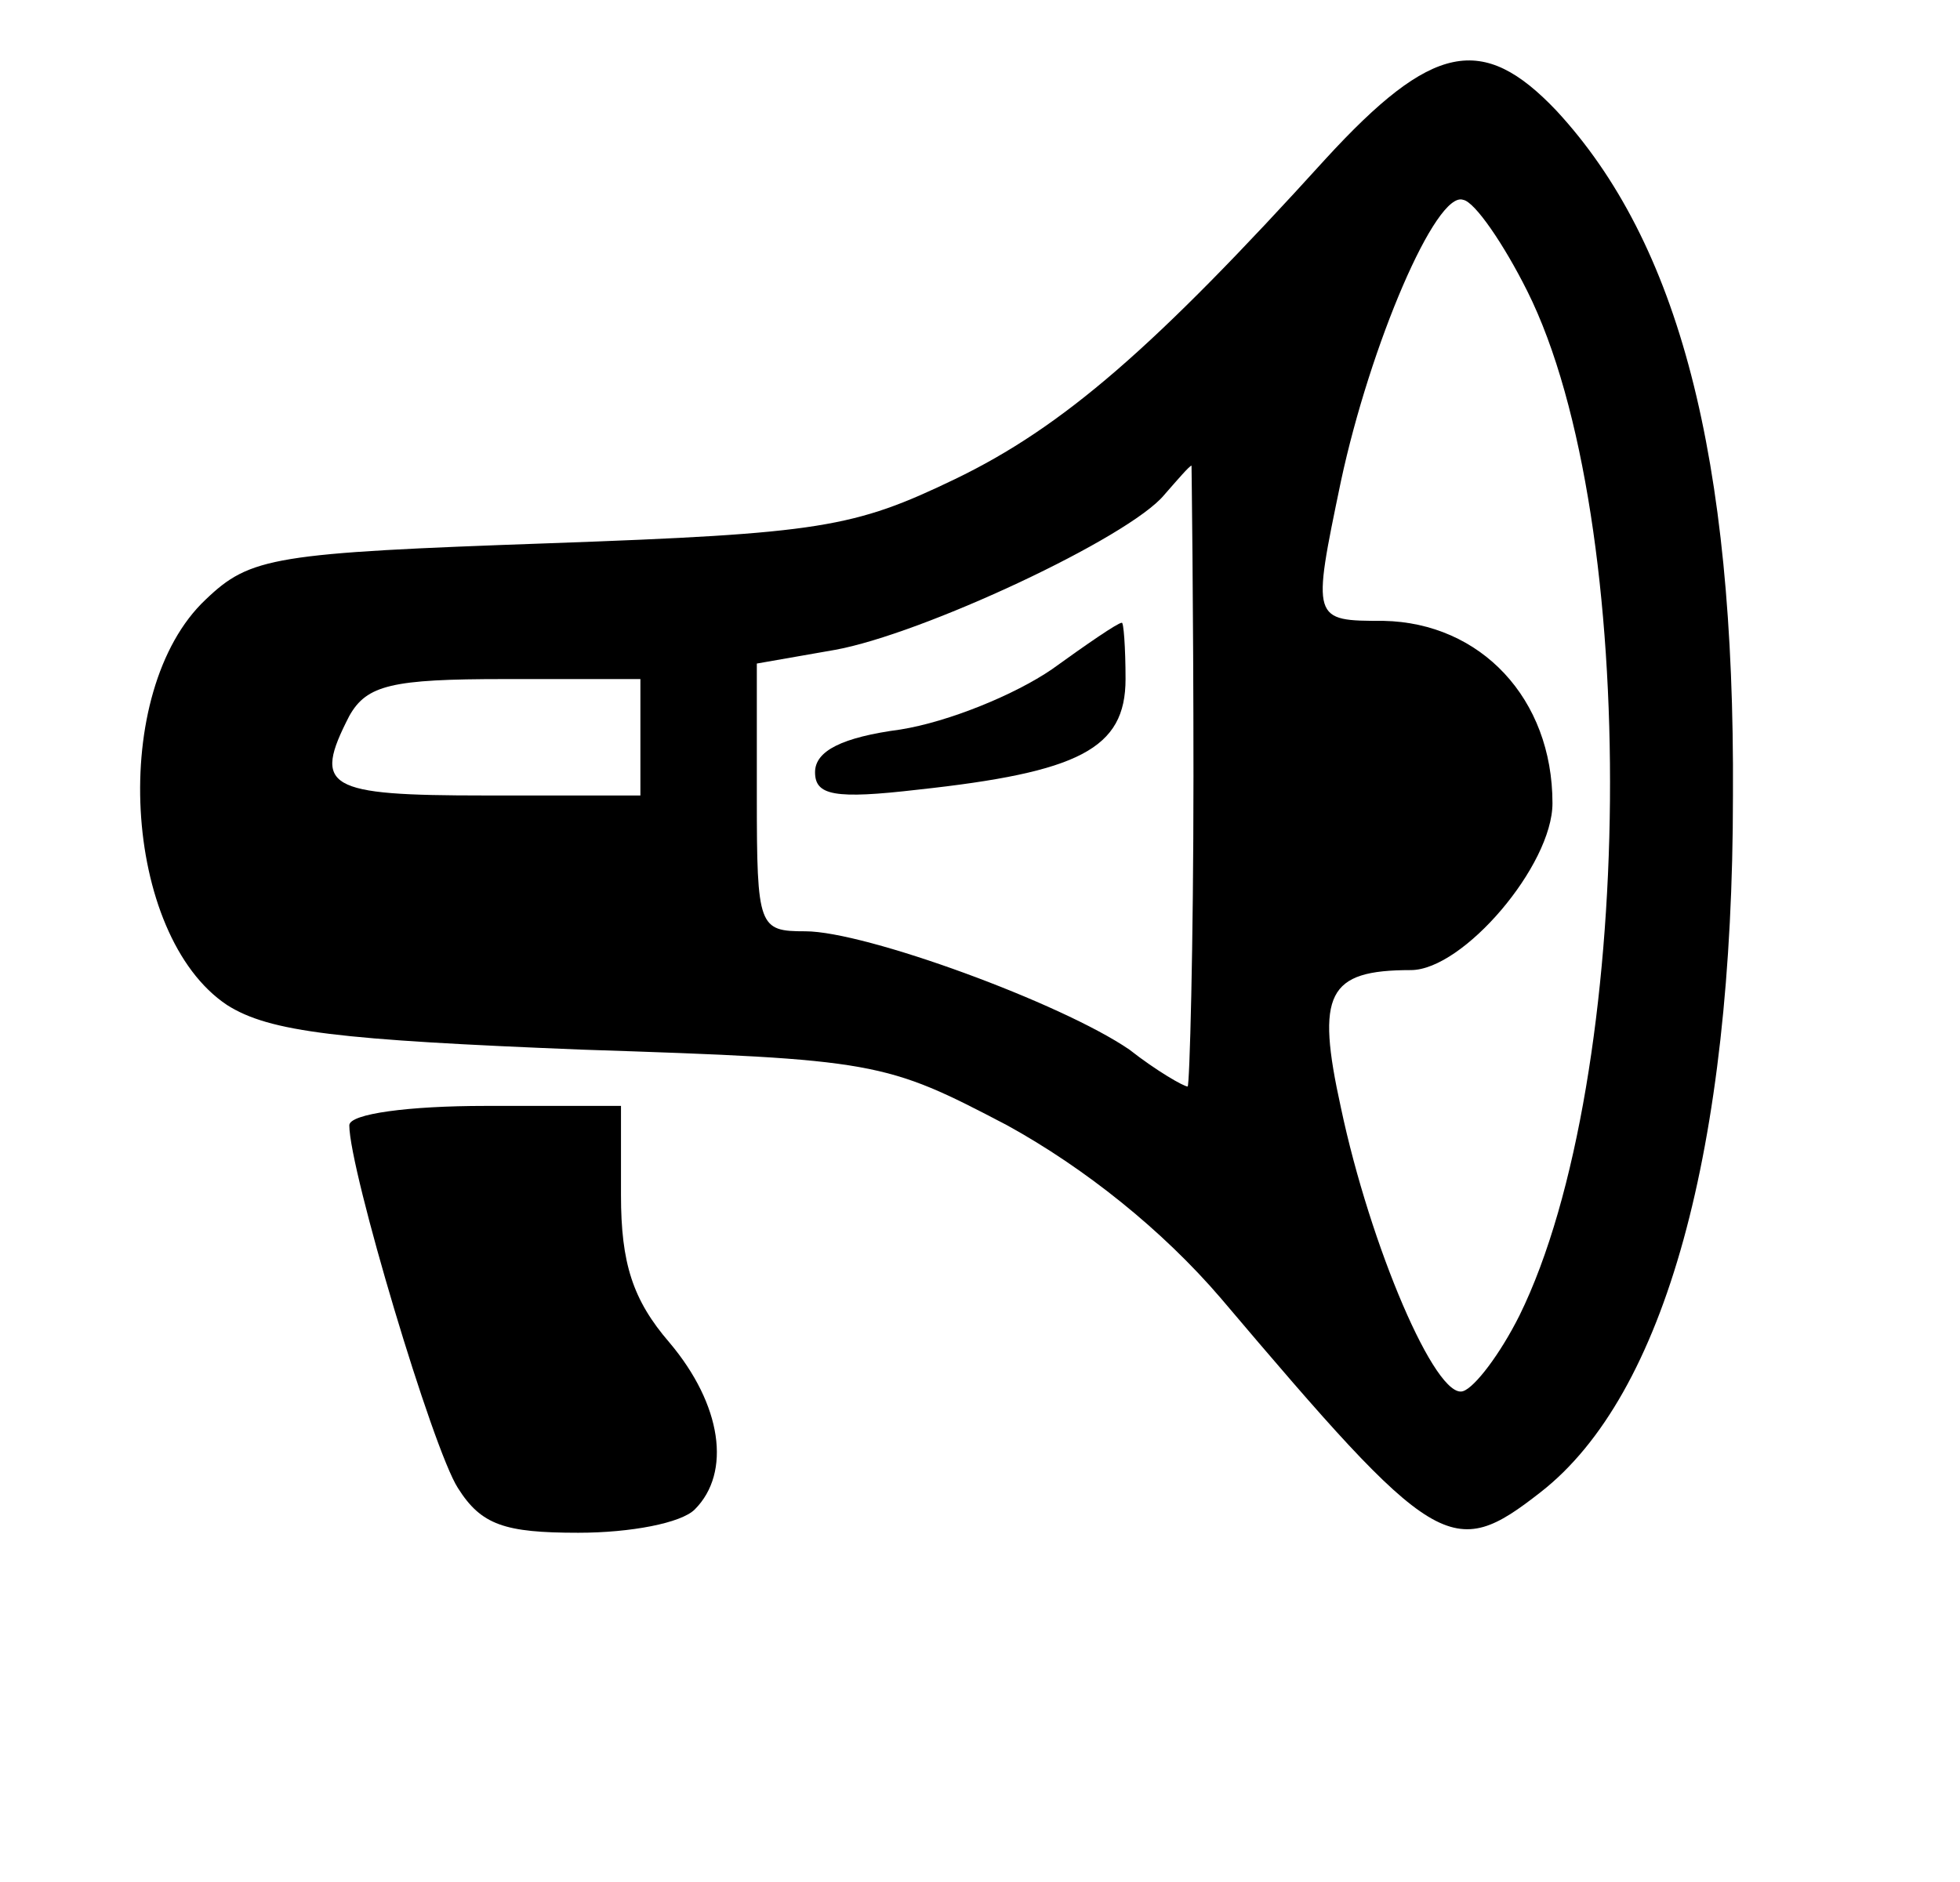 <?xml version="1.0" standalone="no"?>
<!DOCTYPE svg PUBLIC "-//W3C//DTD SVG 20010904//EN"
 "http://www.w3.org/TR/2001/REC-SVG-20010904/DTD/svg10.dtd">
<svg version="1.0" xmlns="http://www.w3.org/2000/svg"
 width="101pt" height="97pt" viewBox="0 0 101 97"
 preserveAspectRatio="xMidYMid meet">

<g transform="translate(0,97) scale(0.1,-0.1)"
fill="#000000" stroke="none">
<path d="M683 888 c-88 -97 -135 -138 -191 -165 -52 -25 -69 -28 -209 -33
-142 -5 -154 -7 -177 -29 -50 -47 -43 -173 11 -209 22 -14 58 -18 183 -23 152
-5 156 -6 219 -39 40 -22 80 -54 110 -89 111 -131 119 -136 165 -100 64 50 99
177 99 359 1 175 -28 285 -91 353 -38 40 -64 35 -119 -25z m104 -68 c59 -118
56 -406 -4 -528 -10 -20 -23 -37 -29 -39 -14 -5 -48 75 -63 146 -13 59 -7 71
36 71 27 0 73 54 73 86 0 54 -37 93 -87 94 -37 0 -37 0 -22 72 15 70 49 150
63 145 6 -1 21 -23 33 -47z m-172 -250 c0 -88 -2 -160 -3 -160 -2 0 -16 8 -30
19 -35 24 -136 61 -167 61 -24 0 -25 2 -25 69 l0 69 40 7 c45 8 152 58 170 80
7 8 13 15 14 15 0 0 1 -72 1 -160z m-285 20 l0 -30 -80 0 c-82 0 -89 4 -70 41
9 16 22 19 80 19 l70 0 0 -30z"/>
<path d="M542 625 c-19 -13 -53 -27 -78 -31 -30 -4 -44 -11 -44 -22 0 -12 10
-14 53 -9 83 9 107 21 107 57 0 16 -1 30 -2 29 -2 0 -18 -11 -36 -24z"/>
<path d="M180 390 c0 -23 43 -167 56 -187 12 -19 24 -23 62 -23 27 0 53 5 60
12 19 19 14 54 -13 86 -19 22 -25 41 -25 76 l0 46 -70 0 c-39 0 -70 -4 -70
-10z"/>
</g>
</svg>
